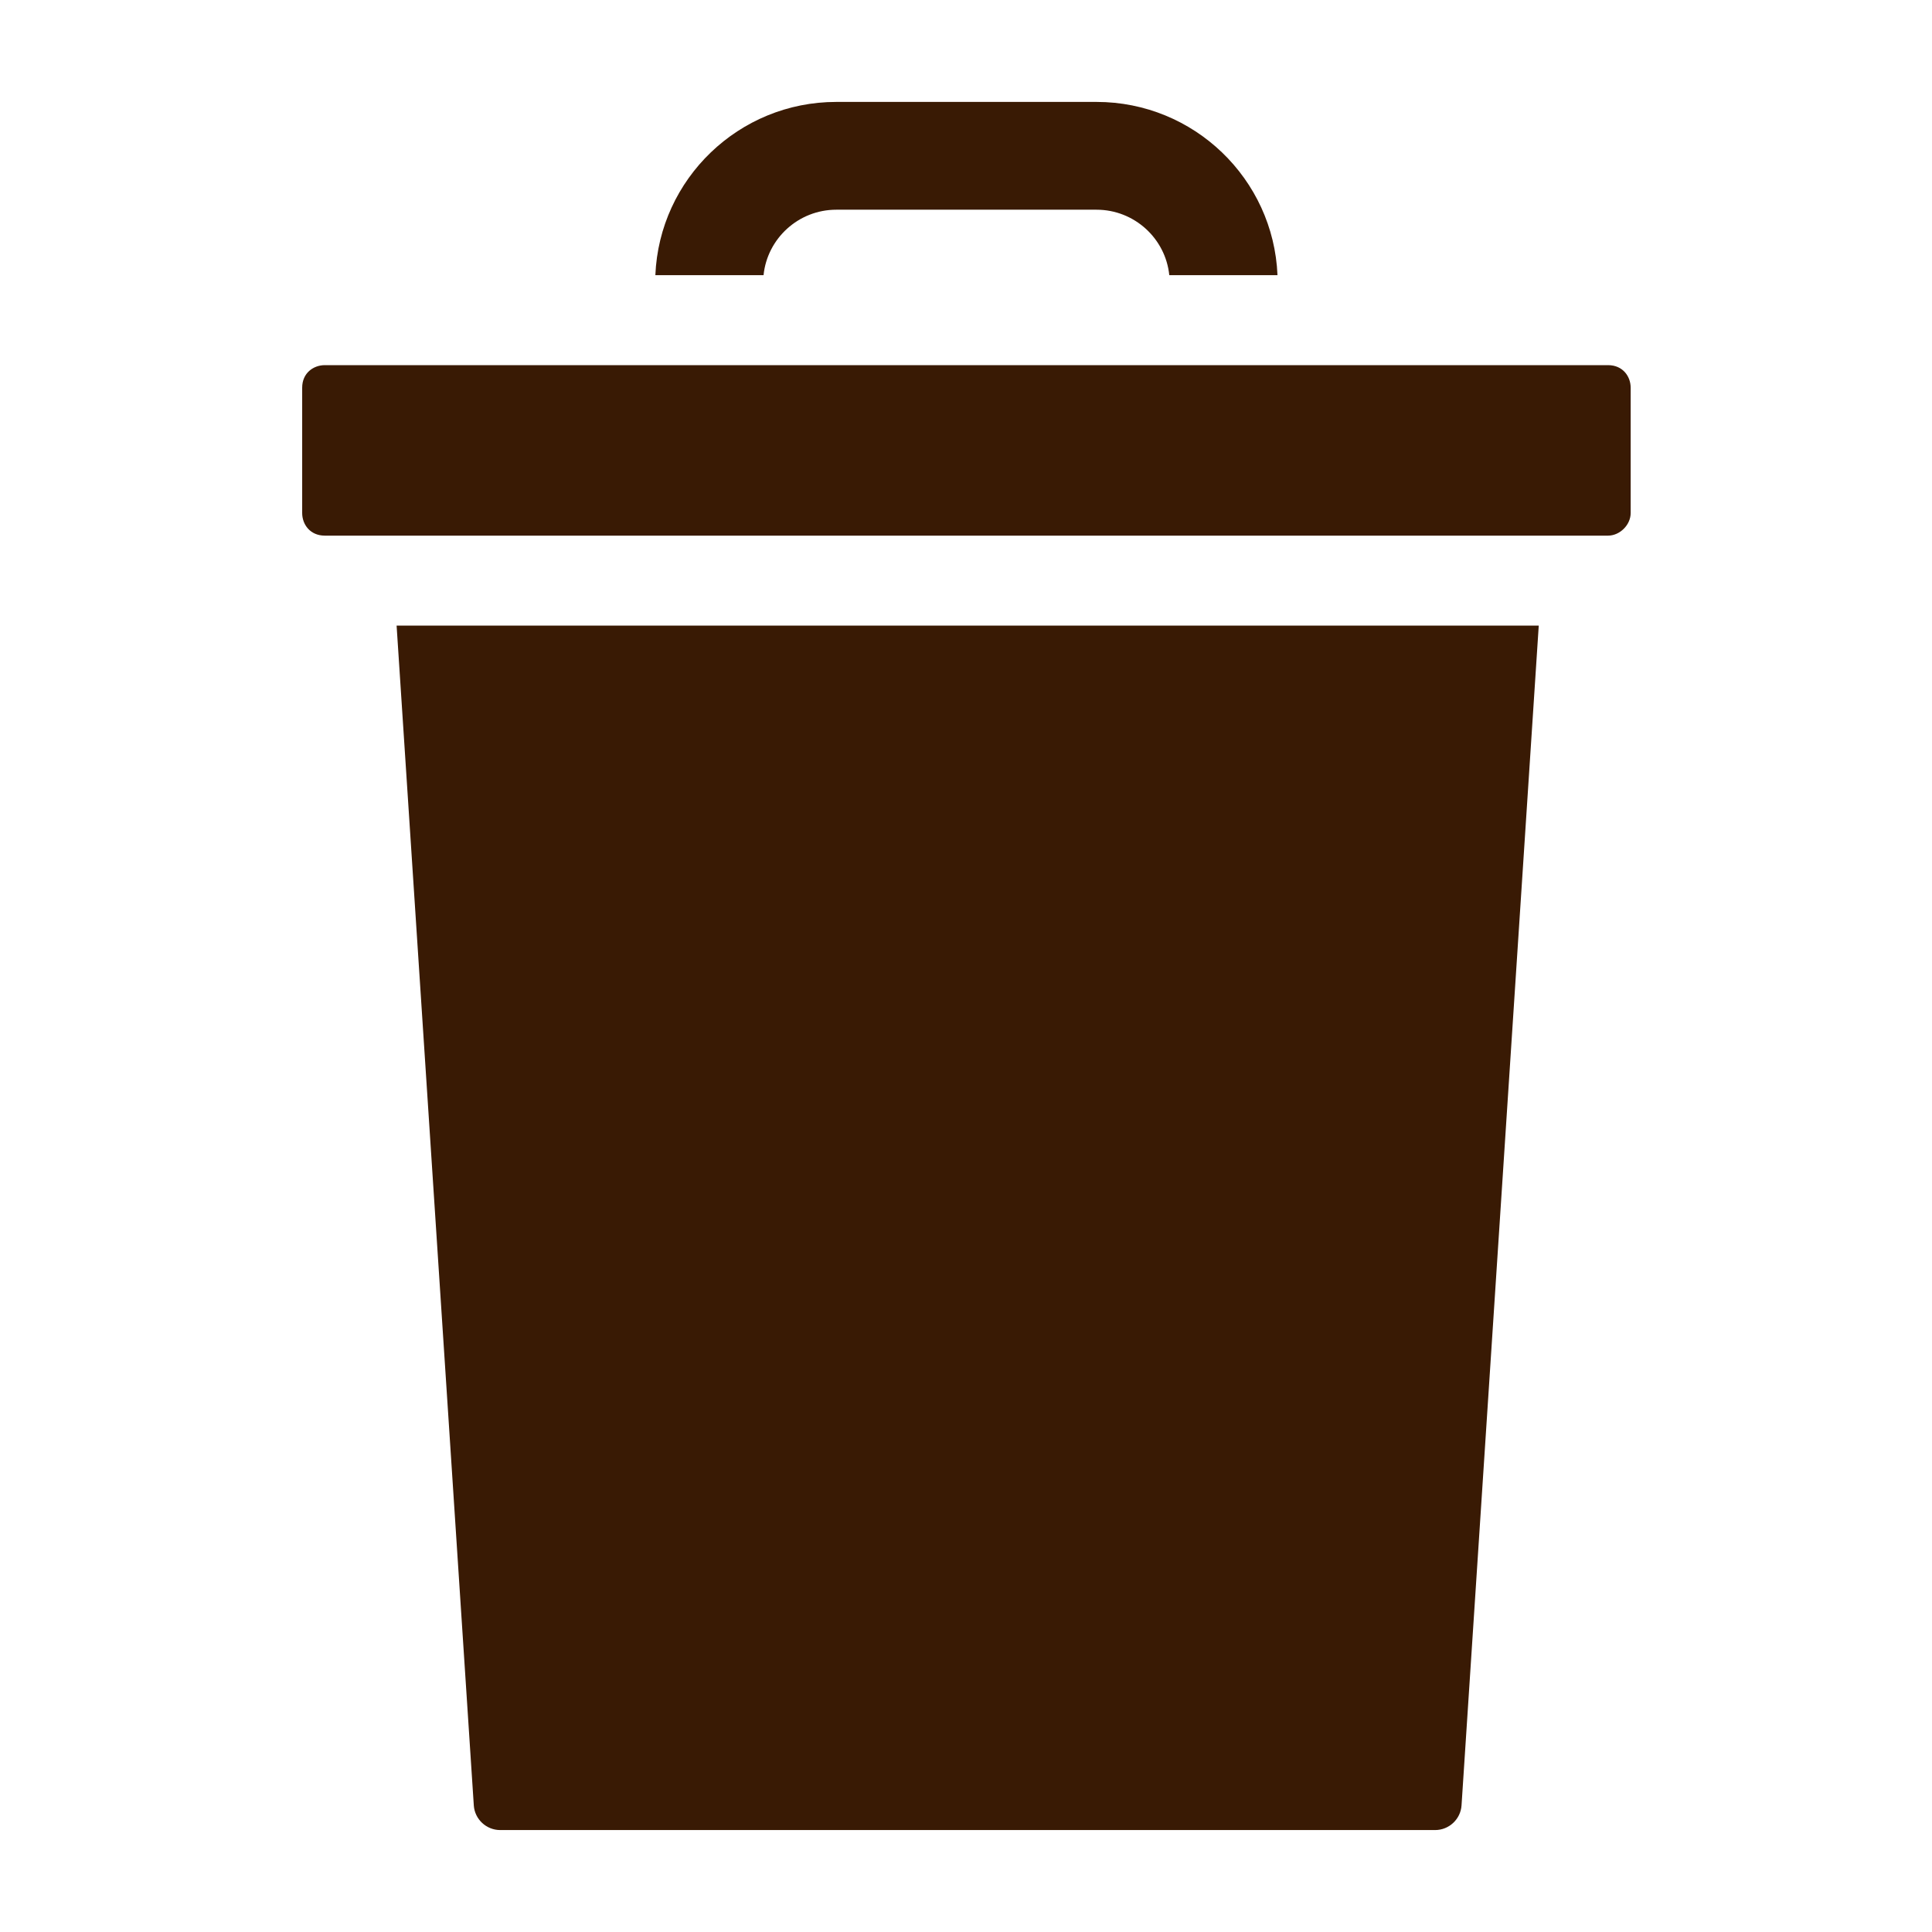 <svg version="1.0" preserveAspectRatio="xMidYMid meet" height="1024" viewBox="0 0 768 768" zoomAndPan="magnify" width="1024" xmlns:xlink="http://www.w3.org/1999/xlink" xmlns="http://www.w3.org/2000/svg"><defs><clipPath id="1e6d8669c6"><path clip-rule="nonzero" d="M 120 145 L 648.266 145 L 648.266 213 L 120 213 Z M 120 145"></path></clipPath><clipPath id="125c823e6b"><path clip-rule="nonzero" d="M 260 40.516 L 508 40.516 L 508 110 L 260 110 Z M 260 40.516"></path></clipPath><clipPath id="8b14454040"><path clip-rule="nonzero" d="M 157 248 L 612 248 L 612 727.516 L 157 727.516 Z M 157 248"></path></clipPath></defs><g clip-path="url(#1e6d8669c6)"><path fill-rule="nonzero" fill-opacity="1" d="M 639.219 145.152 L 129.121 145.152 C 124.648 145.152 120.121 148.234 120.121 154.121 L 120.121 203.949 C 120.121 208.406 123.215 212.922 129.121 212.922 L 639.219 212.922 C 643.926 212.922 648.215 208.645 648.215 203.949 L 648.215 154.121 C 648.215 149.664 645.125 145.152 639.219 145.152 Z M 639.219 145.152" fill="#391a04"></path></g><g clip-path="url(#125c823e6b)"><path fill-rule="nonzero" fill-opacity="1" d="M 303.523 109.379 C 305.012 94.789 317.418 83.363 332.441 83.363 L 435.891 83.363 C 450.918 83.363 463.316 94.789 464.809 109.379 L 507.82 109.379 C 506.246 71.152 474.629 40.516 435.891 40.516 L 332.441 40.516 C 293.703 40.516 262.086 71.152 260.516 109.379 Z M 303.523 109.379" fill="#391a04"></path></g><g clip-path="url(#8b14454040)"><path fill-rule="nonzero" fill-opacity="1" d="M 157.656 248.691 L 157.656 248.695 L 188.344 717.688 C 188.707 723.176 193.32 727.477 198.848 727.477 L 570.484 727.477 C 576.008 727.477 580.621 723.164 580.984 717.664 L 611.676 248.691 Z M 157.656 248.691" fill="#391a04"></path></g></svg>